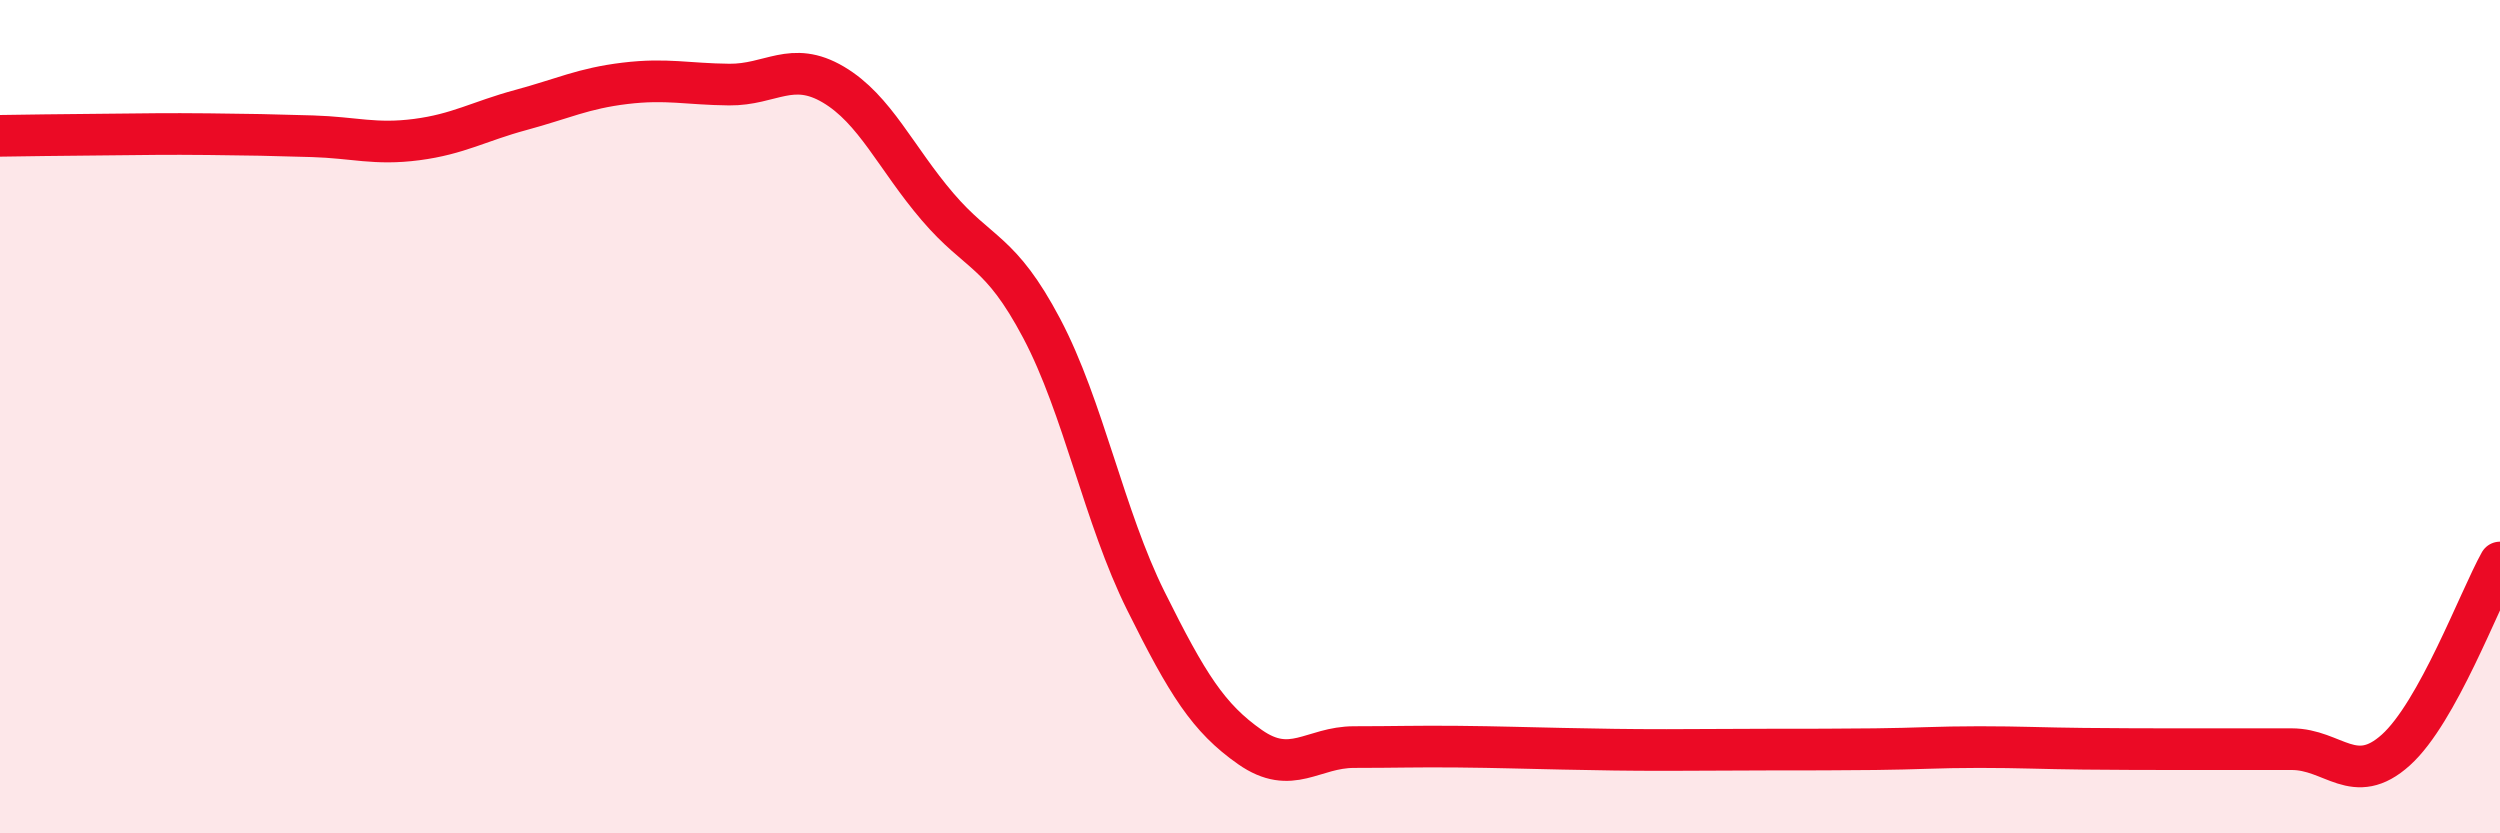 
    <svg width="60" height="20" viewBox="0 0 60 20" xmlns="http://www.w3.org/2000/svg">
      <path
        d="M 0,3.26 C 0.5,3.25 1.5,3.24 2.5,3.23 C 3.5,3.22 4,3.21 5,3.22 C 6,3.23 6.5,3.24 7.5,3.27 C 8.5,3.3 9,3.48 10,3.35 C 11,3.22 11.5,2.91 12.5,2.64 C 13.5,2.37 14,2.12 15,2 C 16,1.88 16.5,2.02 17.5,2.03 C 18.5,2.04 19,1.44 20,2.03 C 21,2.62 21.5,3.79 22.5,4.96 C 23.5,6.13 24,5.99 25,7.88 C 26,9.77 26.5,12.41 27.5,14.42 C 28.5,16.43 29,17.23 30,17.93 C 31,18.63 31.5,17.93 32.5,17.93 C 33.5,17.93 34,17.91 35,17.92 C 36,17.93 36.5,17.95 37.5,17.97 C 38.5,17.99 39,18 40,18 C 41,18 41.5,17.99 42.5,17.99 C 43.5,17.99 44,17.99 45,17.98 C 46,17.97 46.5,17.93 47.5,17.93 C 48.5,17.93 49,17.96 50,17.97 C 51,17.98 51.5,17.98 52.5,17.98 C 53.5,17.98 54,17.98 55,17.98 C 56,17.98 56.5,18.9 57.5,18 C 58.5,17.1 59.5,14.4 60,13.5L60 20L0 20Z"
        fill="#EB0A25"
        opacity="0.1"
        stroke-linecap="round"
        stroke-linejoin="round"
      />
      <path
        d="M 0,3.26 C 0.5,3.25 1.5,3.24 2.5,3.23 C 3.5,3.22 4,3.21 5,3.22 C 6,3.23 6.5,3.24 7.5,3.27 C 8.5,3.3 9,3.48 10,3.35 C 11,3.22 11.5,2.91 12.5,2.64 C 13.5,2.37 14,2.12 15,2 C 16,1.88 16.5,2.02 17.5,2.03 C 18.5,2.04 19,1.44 20,2.03 C 21,2.62 21.5,3.79 22.5,4.96 C 23.5,6.13 24,5.99 25,7.88 C 26,9.77 26.5,12.41 27.5,14.42 C 28.5,16.43 29,17.23 30,17.93 C 31,18.63 31.5,17.93 32.5,17.93 C 33.5,17.93 34,17.91 35,17.92 C 36,17.93 36.5,17.95 37.5,17.97 C 38.5,17.99 39,18 40,18 C 41,18 41.5,17.99 42.5,17.99 C 43.5,17.99 44,17.99 45,17.98 C 46,17.97 46.5,17.93 47.5,17.93 C 48.5,17.93 49,17.96 50,17.97 C 51,17.98 51.5,17.98 52.5,17.98 C 53.5,17.98 54,17.98 55,17.98 C 56,17.98 56.5,18.9 57.5,18 C 58.5,17.1 59.5,14.4 60,13.5"
        stroke="#EB0A25"
        stroke-width="1"
        fill="none"
        stroke-linecap="round"
        stroke-linejoin="round"
      />
    </svg>
  